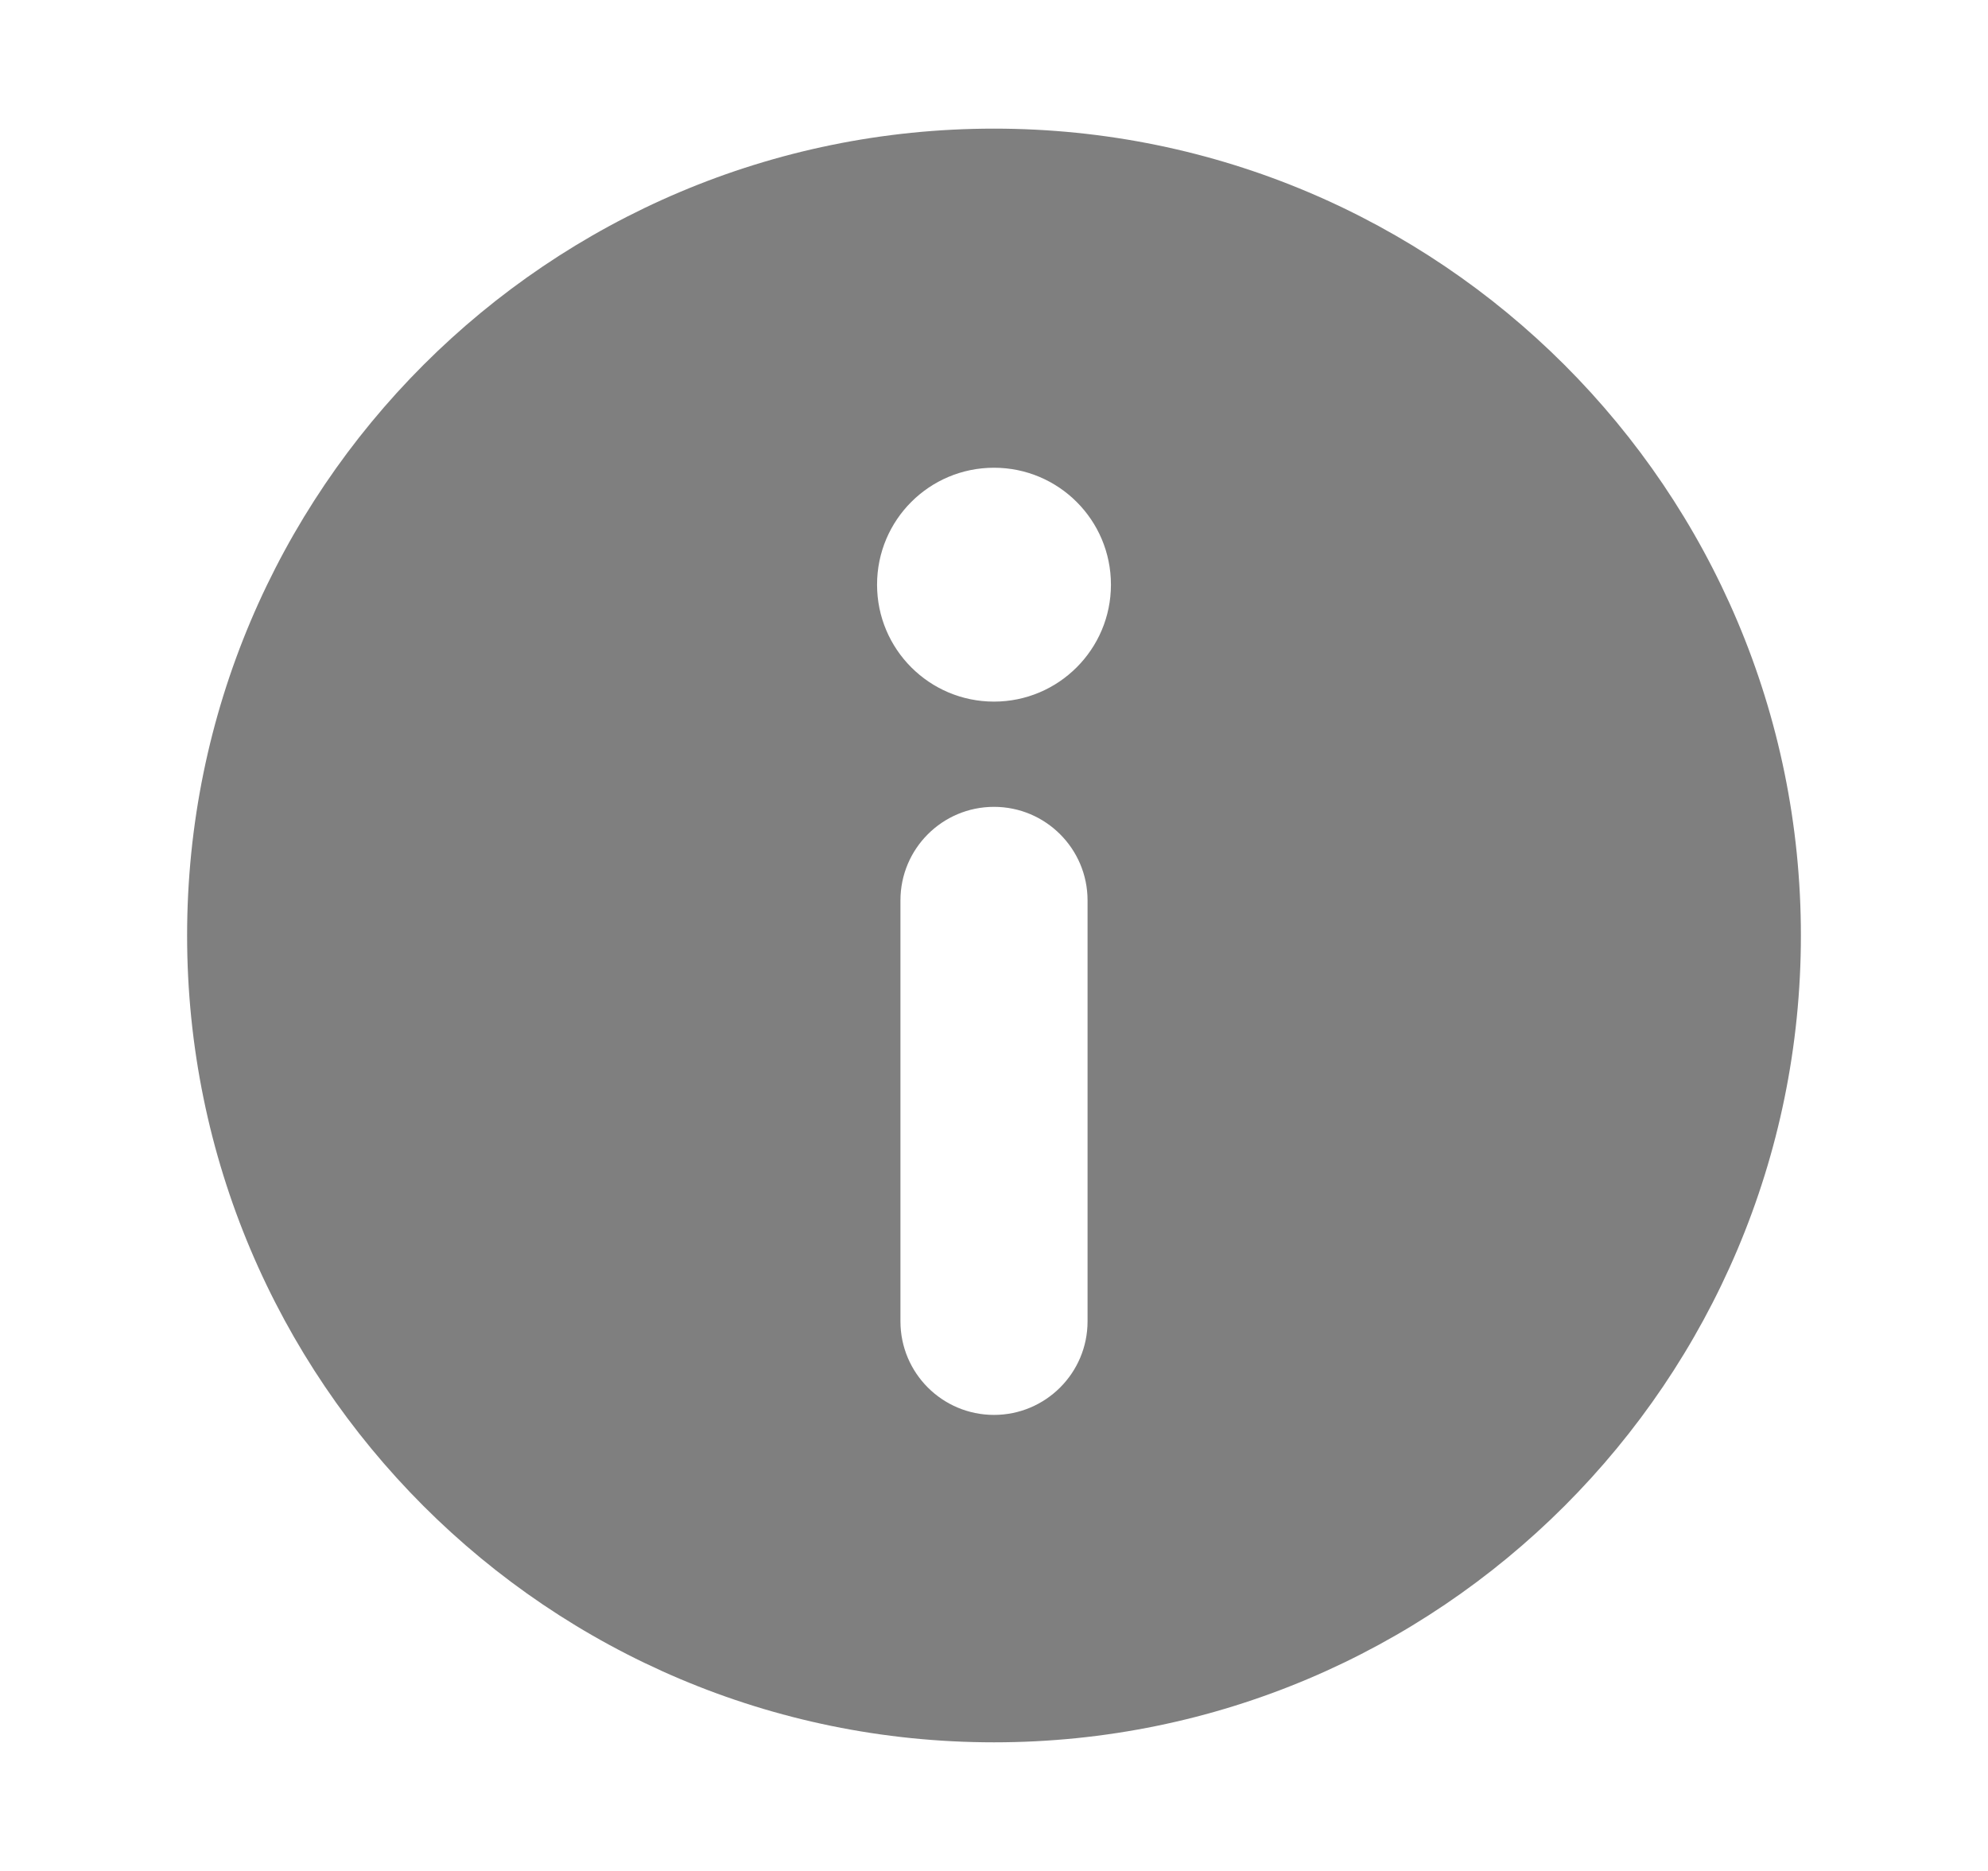 <svg width="17" height="16" viewBox="0 0 17 16" fill="none" xmlns="http://www.w3.org/2000/svg">
<path fill-rule="evenodd" clip-rule="evenodd" d="M1.6 8C1.6 4.189 4.689 1.1 8.5 1.1C12.31 1.1 15.4 4.189 15.4 8C15.4 11.81 12.31 14.9 8.5 14.9C4.689 14.9 1.6 11.81 1.6 8ZM8.5 6C9.052 6 9.5 5.552 9.5 5C9.5 4.447 9.052 4 8.5 4C7.947 4 7.5 4.447 7.5 5C7.5 5.552 7.947 6 8.5 6ZM8.5 6.9C8.941 6.9 9.3 7.258 9.3 7.7V11.3C9.3 11.742 8.941 12.1 8.5 12.1C8.058 12.1 7.7 11.742 7.7 11.3V7.7C7.7 7.258 8.058 6.9 8.5 6.9Z" fill="black" fill-opacity="0.5"/>
</svg>
